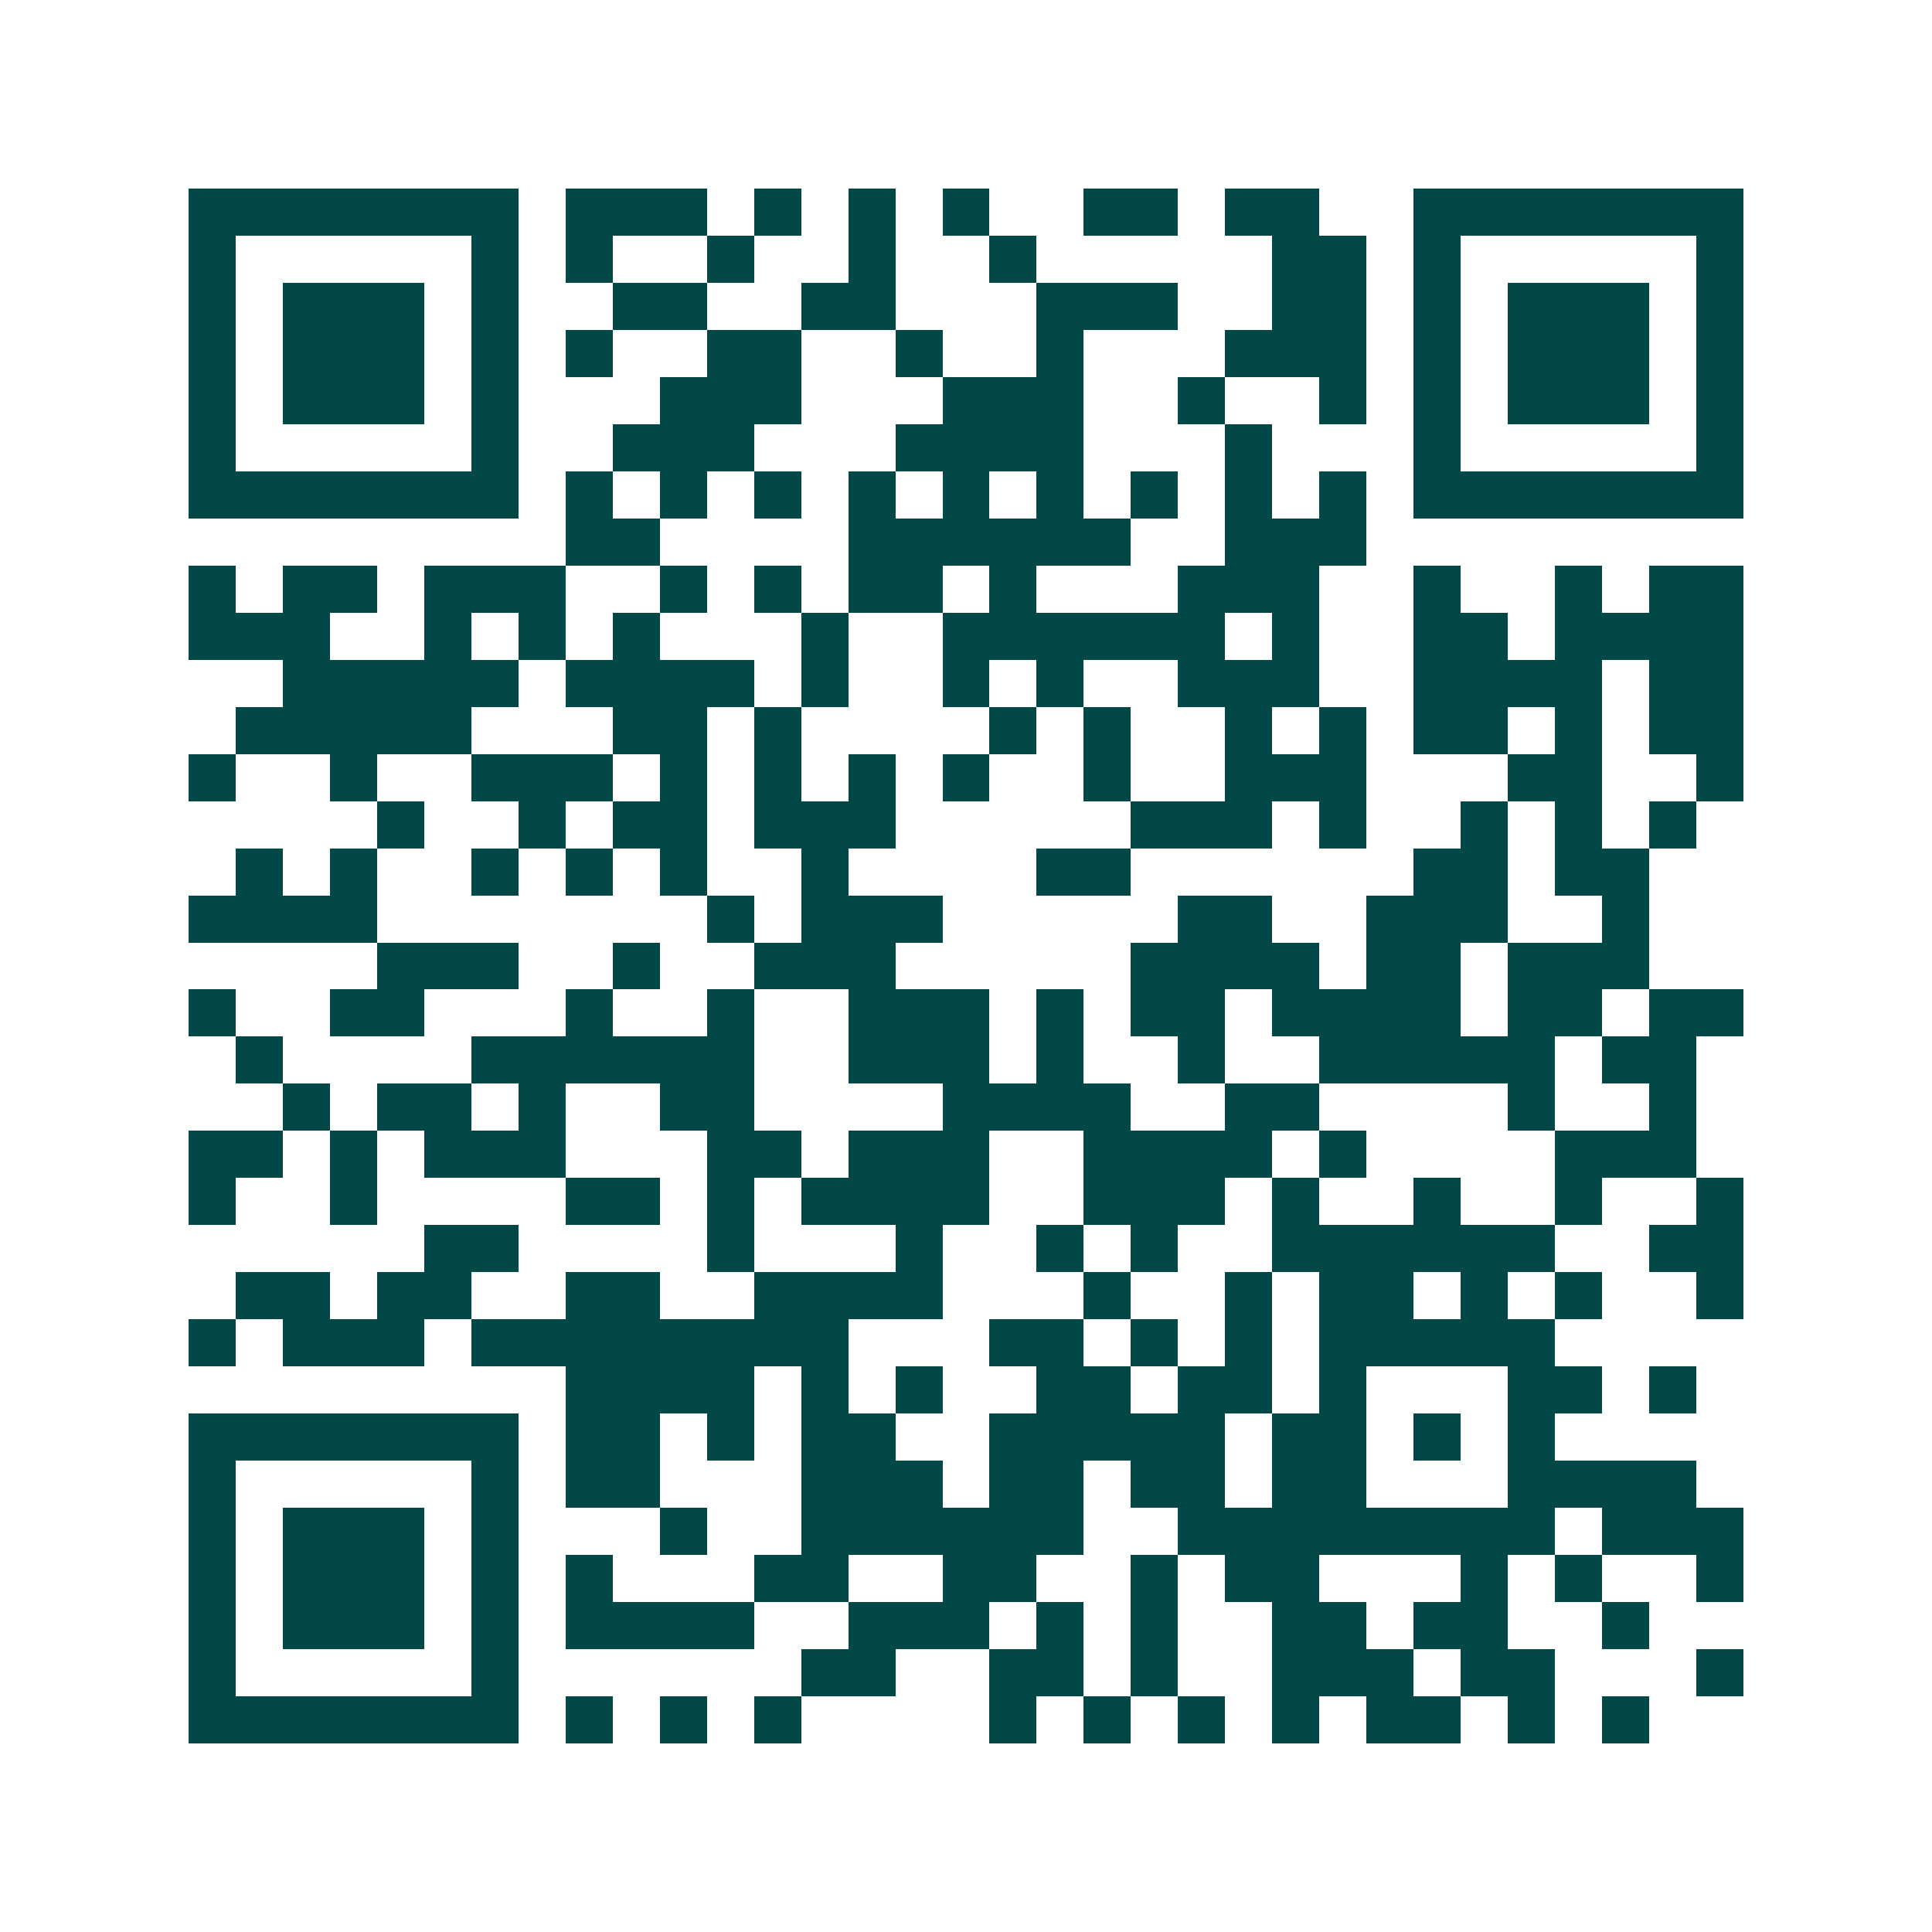<svg xmlns="http://www.w3.org/2000/svg" width="200" height="200" viewBox="0 0 41 41" shape-rendering="crispEdges"><path fill="#ffffff" d="M0 0h41v41H0z"/><path stroke="#014847" d="M4 4.5h7m1 0h3m1 0h1m1 0h1m1 0h1m2 0h2m1 0h2m2 0h7M4 5.5h1m5 0h1m1 0h1m2 0h1m2 0h1m2 0h1m5 0h2m1 0h1m5 0h1M4 6.5h1m1 0h3m1 0h1m2 0h2m2 0h2m3 0h3m2 0h2m1 0h1m1 0h3m1 0h1M4 7.5h1m1 0h3m1 0h1m1 0h1m2 0h2m2 0h1m2 0h1m3 0h3m1 0h1m1 0h3m1 0h1M4 8.5h1m1 0h3m1 0h1m3 0h3m3 0h3m2 0h1m2 0h1m1 0h1m1 0h3m1 0h1M4 9.5h1m5 0h1m2 0h3m3 0h4m3 0h1m3 0h1m5 0h1M4 10.5h7m1 0h1m1 0h1m1 0h1m1 0h1m1 0h1m1 0h1m1 0h1m1 0h1m1 0h1m1 0h7M12 11.5h2m4 0h6m2 0h3M4 12.5h1m1 0h2m1 0h3m2 0h1m1 0h1m1 0h2m1 0h1m3 0h3m2 0h1m2 0h1m1 0h2M4 13.5h3m2 0h1m1 0h1m1 0h1m3 0h1m2 0h6m1 0h1m2 0h2m1 0h4M6 14.5h5m1 0h4m1 0h1m2 0h1m1 0h1m2 0h3m2 0h4m1 0h2M5 15.5h5m3 0h2m1 0h1m4 0h1m1 0h1m2 0h1m1 0h1m1 0h2m1 0h1m1 0h2M4 16.5h1m2 0h1m2 0h3m1 0h1m1 0h1m1 0h1m1 0h1m2 0h1m2 0h3m3 0h2m2 0h1M8 17.5h1m2 0h1m1 0h2m1 0h3m5 0h3m1 0h1m2 0h1m1 0h1m1 0h1M5 18.5h1m1 0h1m2 0h1m1 0h1m1 0h1m2 0h1m4 0h2m6 0h2m1 0h2M4 19.5h4m7 0h1m1 0h3m5 0h2m2 0h3m2 0h1M8 20.5h3m2 0h1m2 0h3m5 0h4m1 0h2m1 0h3M4 21.5h1m2 0h2m3 0h1m2 0h1m2 0h3m1 0h1m1 0h2m1 0h4m1 0h2m1 0h2M5 22.5h1m4 0h6m2 0h3m1 0h1m2 0h1m2 0h5m1 0h2M6 23.5h1m1 0h2m1 0h1m2 0h2m4 0h4m2 0h2m4 0h1m2 0h1M4 24.5h2m1 0h1m1 0h3m3 0h2m1 0h3m2 0h4m1 0h1m4 0h3M4 25.5h1m2 0h1m4 0h2m1 0h1m1 0h4m2 0h3m1 0h1m2 0h1m2 0h1m2 0h1M9 26.5h2m4 0h1m3 0h1m2 0h1m1 0h1m2 0h6m2 0h2M5 27.5h2m1 0h2m2 0h2m2 0h4m3 0h1m2 0h1m1 0h2m1 0h1m1 0h1m2 0h1M4 28.5h1m1 0h3m1 0h8m3 0h2m1 0h1m1 0h1m1 0h5M12 29.5h4m1 0h1m1 0h1m2 0h2m1 0h2m1 0h1m3 0h2m1 0h1M4 30.5h7m1 0h2m1 0h1m1 0h2m2 0h5m1 0h2m1 0h1m1 0h1M4 31.5h1m5 0h1m1 0h2m3 0h3m1 0h2m1 0h2m1 0h2m3 0h4M4 32.5h1m1 0h3m1 0h1m3 0h1m2 0h6m2 0h8m1 0h3M4 33.5h1m1 0h3m1 0h1m1 0h1m3 0h2m2 0h2m2 0h1m1 0h2m3 0h1m1 0h1m2 0h1M4 34.5h1m1 0h3m1 0h1m1 0h4m2 0h3m1 0h1m1 0h1m2 0h2m1 0h2m2 0h1M4 35.5h1m5 0h1m6 0h2m2 0h2m1 0h1m2 0h3m1 0h2m3 0h1M4 36.5h7m1 0h1m1 0h1m1 0h1m4 0h1m1 0h1m1 0h1m1 0h1m1 0h2m1 0h1m1 0h1"/></svg>

